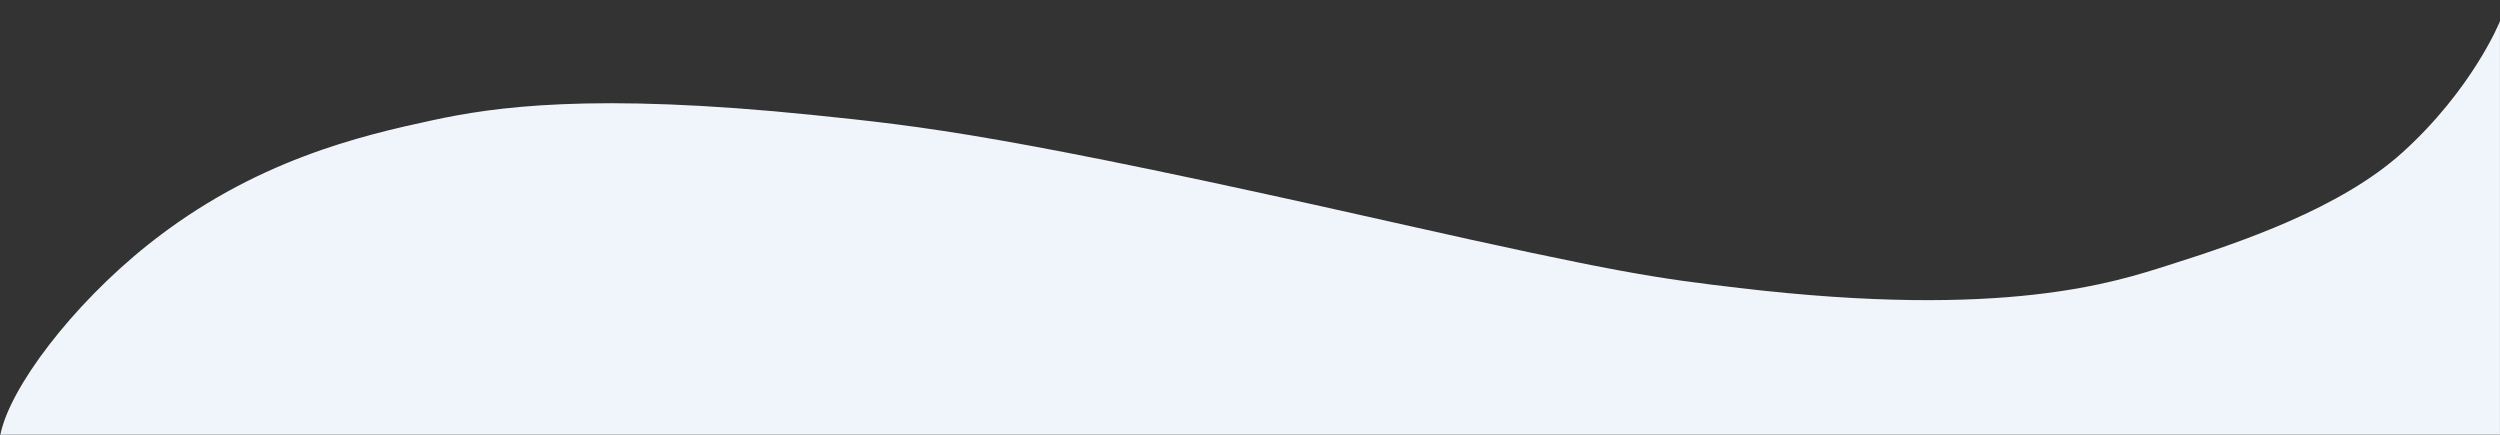<?xml version="1.0" encoding="UTF-8"?>
<svg id="Layer_1" xmlns="http://www.w3.org/2000/svg" viewBox="0 0 1110.4 193.03">
  <rect x="0" y="0" width="1110.4" height="193.03" fill="#333333" stroke="none"/>
  <defs>
    <style>
      .cls-1 {
        fill: #f0f4fb;
      }
    </style>
  </defs>
  <path class="cls-1" d="M.17,193.09c4.05-20.65,31.58-57.3,65.51-84.36,47.2-37.64,94.91-48.51,126.49-55.34,26.71-5.77,70.56-12.44,169.41-2.26,48.85,5.03,84.24,8.66,256.38,47.44,101.41,22.84,118.25,25.06,154.73,29.36,118.12,13.94,166.97-2.72,190.49-10.16,32.13-10.17,76.42-25.22,103.91-50.07,30.9-27.93,43.29-57.98,43.29-58.35,0-1.6,0,183.75,0,183.75,0,0-1111.34.56-1110.21,0Z"/>
</svg>